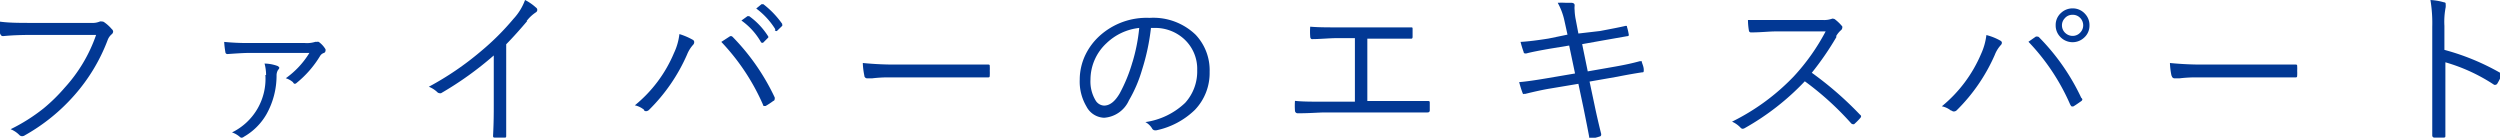 <svg xmlns="http://www.w3.org/2000/svg" width="178.98" height="9.86" viewBox="0 0 178.98 9.86"><defs><style>.cls-1{fill:#023894;}</style></defs><g id="レイヤー_2" data-name="レイヤー 2"><g id="レイヤー_1-2" data-name="レイヤー 1"><path class="cls-1" d="M0,2c0,.22,0,.35,0,.38s.08.2.17.2H.28c.64-.06,1.32-.08,2-.08h4.6A10.87,10.87,0,0,1,4.63,6.28,12.26,12.26,0,0,1,3.12,7.76,12.77,12.77,0,0,1,.76,9.25a1.86,1.86,0,0,1,.62.41.27.27,0,0,0,.2.09.35.35,0,0,0,.21-.07A13.51,13.51,0,0,0,5.35,6.79,12.79,12.79,0,0,0,7.71,2.86,1,1,0,0,1,8,2.45a.26.26,0,0,0,.1-.2A.27.27,0,0,0,8,2.08a2.79,2.79,0,0,0-.54-.49.26.26,0,0,0-.17-.05.25.25,0,0,0-.14,0,1.33,1.33,0,0,1-.6.1H2.3c-.87,0-1.64,0-2.3-.09A3.58,3.58,0,0,0,0,2Z"/><path class="cls-1" d="M16.14,3.77a.15.15,0,0,0,.15.1h0c.71-.05,1.21-.08,1.53-.08h4.33A6.16,6.16,0,0,1,20.46,5.6a1.44,1.44,0,0,1,.52.29A.17.17,0,0,0,21.1,6a.19.19,0,0,0,.13-.06A7.41,7.41,0,0,0,22.92,4a.5.5,0,0,1,.27-.21.16.16,0,0,0,.11-.14.22.22,0,0,0,0-.13A1.76,1.76,0,0,0,22.82,3,.23.23,0,0,0,22.68,3a.28.28,0,0,0-.12,0,2,2,0,0,1-.74.08h-4A17,17,0,0,1,16.05,3a6.25,6.25,0,0,0,.09.76ZM19,5.37a4.27,4.27,0,0,1-2.39,4.11,1.64,1.64,0,0,1,.56.32.18.18,0,0,0,.13.06.27.27,0,0,0,.16-.07,4.34,4.34,0,0,0,1.61-1.6A5.66,5.66,0,0,0,19.8,5.4.74.74,0,0,1,19.91,5,.28.28,0,0,0,20,4.85s-.05-.1-.14-.13a2.83,2.83,0,0,0-.92-.17,3.24,3.24,0,0,1,.11.82Z"/><path class="cls-1" d="M37.7,1.51a2.64,2.64,0,0,1,.67-.63.2.2,0,0,0,0-.34A3.57,3.57,0,0,0,37.59,0a4,4,0,0,1-.83,1.35,18.22,18.22,0,0,1-2.33,2.32A21.32,21.32,0,0,1,30.7,6.21a1.88,1.88,0,0,1,.6.38.24.24,0,0,0,.16.08.19.19,0,0,0,.12,0,24.12,24.12,0,0,0,3.77-2.7V7.57c0,.48,0,1.19-.05,2.14,0,.09,0,.14.12.14h.7c.08,0,.12,0,.12-.11a0,0,0,0,0,0,0c0-.77,0-1.5,0-2.17V3.17c.51-.52,1-1.07,1.5-1.66Z"/><path class="cls-1" d="M46.11,7.9a.2.2,0,0,0,.15.06.33.33,0,0,0,.22-.11A12.69,12.69,0,0,0,49.19,3.9a2.36,2.36,0,0,1,.42-.68A.28.28,0,0,0,49.7,3a.19.19,0,0,0-.12-.16,4.65,4.65,0,0,0-.94-.4,4.31,4.31,0,0,1-.39,1.36,9.63,9.63,0,0,1-2.8,3.74,1.56,1.56,0,0,1,.66.32Zm8.51-.41c0,.07.06.1.1.1l.09,0a5.55,5.55,0,0,0,.56-.37c.06,0,.09-.08.09-.13a.21.21,0,0,0,0-.12,15.79,15.79,0,0,0-3-4.32.24.24,0,0,0-.13-.07.28.28,0,0,0-.12.05L51.64,3a15.57,15.57,0,0,1,3,4.53ZM54.47,3a.09.09,0,0,0,.08.06.13.13,0,0,0,.08,0L55,2.69A.1.1,0,0,0,55,2.61s0,0,0,0a5.16,5.16,0,0,0-1.36-1.45.09.09,0,0,0-.06,0,.11.11,0,0,0-.07,0l-.43.31A4.77,4.77,0,0,1,54.47,3Zm1-.84s.06.06.08.06a.11.11,0,0,0,.07,0L56,1.85A.12.12,0,0,0,56,1.76a.17.17,0,0,0,0-.05A6.47,6.47,0,0,0,54.65.3l-.06,0-.07,0-.38.31a5.38,5.38,0,0,1,1.37,1.49Z"/><path class="cls-1" d="M61.88,5.44a.21.21,0,0,0,.21.17h.09l.24,0a10,10,0,0,1,1.29-.07h4.43c1.13,0,2,0,2.59,0h0c.09,0,.13,0,.13-.15a3.11,3.11,0,0,0,0-.32,2.82,2.82,0,0,0,0-.31c0-.1,0-.14-.13-.14h0c-.91,0-1.79,0-2.63,0H64.42a23.16,23.16,0,0,1-2.65-.11,5.21,5.21,0,0,0,.11.9Z"/><path class="cls-1" d="M82.63,2a3.07,3.07,0,0,1,2.08.74,2.89,2.89,0,0,1,1,2.29,3.34,3.34,0,0,1-.86,2.33A5.17,5.17,0,0,1,82,8.74a1.25,1.25,0,0,1,.47.44.25.25,0,0,0,.21.15l.1,0a5.61,5.61,0,0,0,2.76-1.46,3.81,3.81,0,0,0,1.06-2.72,3.7,3.7,0,0,0-1-2.66,4.36,4.36,0,0,0-3.3-1.21A5,5,0,0,0,78.7,2.59a4.45,4.45,0,0,0-1,1.35A4.12,4.12,0,0,0,77.3,5.7a3.5,3.5,0,0,0,.48,1.92,1.48,1.48,0,0,0,1.27.81,2.1,2.1,0,0,0,1.77-1.24A9.67,9.67,0,0,0,81.76,5,15.54,15.54,0,0,0,82.4,2ZM81.08,4.43a11.17,11.17,0,0,1-.92,2.26c-.34.58-.71.87-1.12.87a.75.75,0,0,1-.61-.38,2.62,2.62,0,0,1-.36-1.49,3.56,3.56,0,0,1,1.15-2.6A4,4,0,0,1,81.56,2a12.66,12.66,0,0,1-.48,2.44Z"/><path class="cls-1" d="M98.92,2.77c.71,0,1.4,0,2.07,0,.09,0,.14,0,.14-.15V2.09c0-.09,0-.13-.08-.13h0c-.75,0-1.45,0-2.1,0H95.8c-.78,0-1.44,0-2-.05a5,5,0,0,0,0,.7c0,.13.07.19.12.19h0c.63,0,1.23-.07,1.82-.07H97V7.28h-2.1c-.94,0-1.68,0-2.19-.06a4.9,4.9,0,0,0,0,.71.19.19,0,0,0,.2.18c.88,0,1.53-.06,1.94-.06H100l2.19,0c.12,0,.17-.05.17-.16V7.38c0-.1,0-.15-.13-.15h0c-1,0-1.76,0-2.21,0H97.89V2.77Z"/><path class="cls-1" d="M110.86,2.76c-.82.13-1.47.21-2,.24a7.31,7.31,0,0,0,.22.72c0,.07.06.11.12.11l.06,0c.41-.11,1-.22,1.68-.34l1.4-.23.42,2-2,.34c-.83.14-1.5.24-2,.28.07.26.14.49.22.71s.07.13.13.13l.09,0c.69-.17,1.28-.3,1.77-.38L113,6l.36,1.7c.18.89.32,1.59.41,2.08,0,.09,0,.13.12.13h.07a3.39,3.39,0,0,0,.57-.14.12.12,0,0,0,.1-.12.15.15,0,0,0,0-.07c-.19-.76-.35-1.46-.48-2.09l-.35-1.65,2-.35c.7-.14,1.29-.24,1.75-.31.09,0,.13,0,.13-.14V5c0-.21-.09-.39-.13-.53s0-.09-.08-.09h-.07c-.47.13-1,.25-1.73.38l-2,.35-.4-1.95,1.4-.25,1.82-.32q.12,0,.12-.09v0a3.78,3.78,0,0,0-.13-.57c0-.06,0-.08-.09-.08h0c-.37.09-1,.21-1.84.37L113,2.4l-.19-1a4.07,4.07,0,0,1-.08-.68,1.39,1.39,0,0,1,0-.3.43.43,0,0,1,0-.05c0-.1-.07-.15-.2-.17l-.44,0a5.17,5.17,0,0,0-.57,0A4.64,4.64,0,0,1,112,1.48l.22,1Z"/><path class="cls-1" d="M131.44,2.61a1.72,1.72,0,0,1,.35-.44.24.24,0,0,0,.1-.17.19.19,0,0,0,0-.11,3.16,3.16,0,0,0-.49-.48.25.25,0,0,0-.16-.07.11.11,0,0,0-.08,0,1.69,1.69,0,0,1-.69.09H127c-.85,0-1.47,0-1.86,0a4.49,4.49,0,0,0,.07.77.14.14,0,0,0,.14.12c.73,0,1.3-.07,1.73-.07h3.62a15,15,0,0,1-2.28,3.22A15.75,15.75,0,0,1,124,8.71a1.9,1.9,0,0,1,.62.44.21.21,0,0,0,.15.07.4.4,0,0,0,.16-.06,18.16,18.16,0,0,0,4.28-3.34,21.13,21.13,0,0,1,3.31,3,.19.19,0,0,0,.12.07.23.23,0,0,0,.1,0,4.26,4.26,0,0,0,.43-.43.23.23,0,0,0,.07-.13s0-.07-.08-.12a24.49,24.49,0,0,0-3.45-3,20.85,20.85,0,0,0,1.78-2.59Z"/><path class="cls-1" d="M147.57.91a1.15,1.15,0,0,0-.4.9,1.16,1.16,0,0,0,.31.81,1.21,1.21,0,0,0,1.71.09,1.15,1.15,0,0,0,.4-.9,1.16,1.16,0,0,0-.31-.81,1.18,1.18,0,0,0-.9-.4,1.2,1.2,0,0,0-.81.31Zm1.32.34a.75.75,0,0,1,.25.56.73.73,0,0,1-.2.51.73.73,0,0,1-.56.25.76.76,0,0,1-.51-.2.73.73,0,0,1-.25-.56.72.72,0,0,1,.2-.5.7.7,0,0,1,.56-.25.72.72,0,0,1,.51.19Zm-9.16,6.67a.2.2,0,0,0,.15.06.3.3,0,0,0,.22-.1,12.75,12.75,0,0,0,2.71-3.95,2.29,2.29,0,0,1,.42-.69.26.26,0,0,0,.09-.18.18.18,0,0,0-.11-.15,4,4,0,0,0-1-.4,4.54,4.54,0,0,1-.38,1.35,9.79,9.79,0,0,1-2.81,3.75,1.56,1.56,0,0,1,.66.31Zm8.51-.41c0,.07.06.11.1.11l.09,0c.11-.06.3-.19.57-.38a.17.17,0,0,0,.08-.13A.24.24,0,0,0,149,7a15.58,15.58,0,0,0-3-4.31.17.17,0,0,0-.13-.07.31.31,0,0,0-.12,0l-.53.37a15.32,15.32,0,0,1,3,4.52Z"/><path class="cls-1" d="M155.48,5.44a.21.21,0,0,0,.21.17h.09l.24,0a10,10,0,0,1,1.29-.07h4.43c1.13,0,2,0,2.59,0h0c.09,0,.13,0,.13-.15a3.11,3.11,0,0,0,0-.32,2.82,2.82,0,0,0,0-.31c0-.1,0-.14-.13-.14h0c-.91,0-1.79,0-2.63,0H158a23.16,23.16,0,0,1-2.65-.11,5.21,5.21,0,0,0,.11.9Z"/><path class="cls-1" d="M175,1.85a5.38,5.38,0,0,1,.09-1.33,1.16,1.16,0,0,0,0-.22c0-.08,0-.12-.14-.14A4.34,4.34,0,0,0,174,0a10.2,10.2,0,0,1,.13,1.92V7.25c0,.94,0,1.75,0,2.44a.15.15,0,0,0,.17.16h.61c.1,0,.16,0,.16-.11s0,0,0,0,0-.46,0-1.16,0-1,0-1.29V4.46a12.68,12.68,0,0,1,3.49,1.61.21.21,0,0,0,.11,0,.18.18,0,0,0,.12-.09,3.92,3.92,0,0,0,.29-.58.25.25,0,0,0,0-.07s0-.09-.11-.13A16.88,16.88,0,0,0,175,3.57Z"/></g></g></svg>